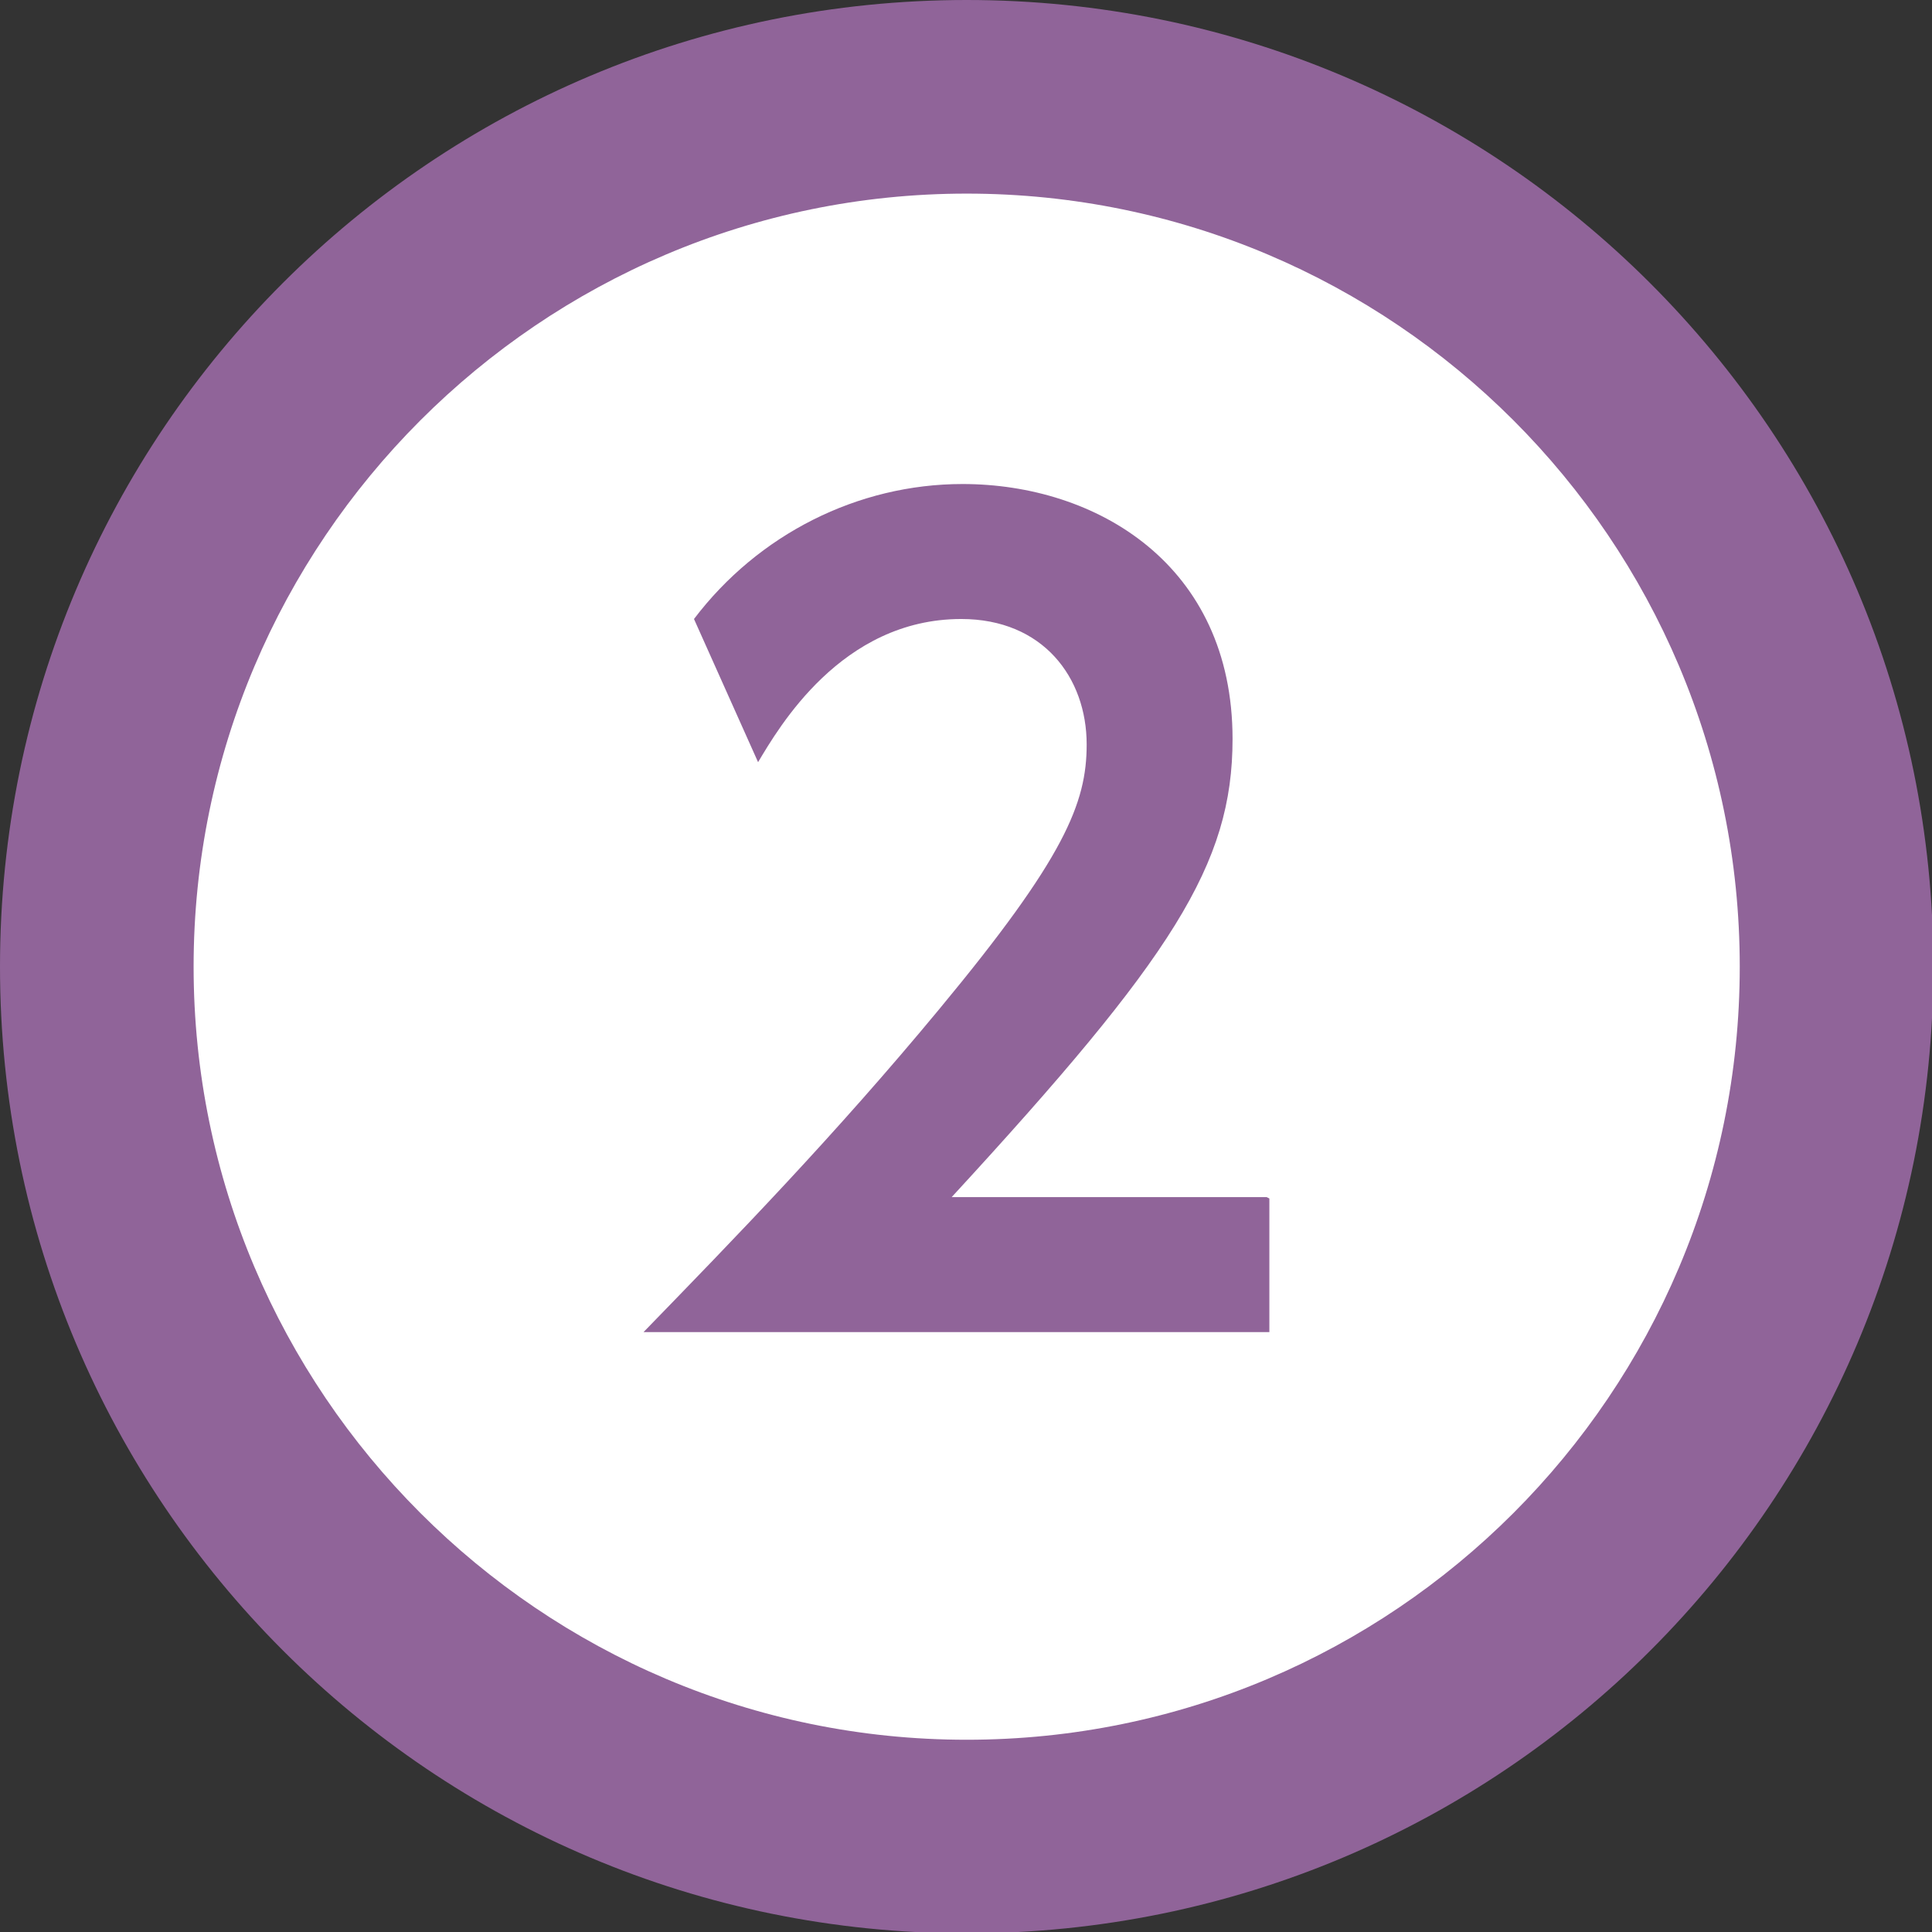 <?xml version="1.0" encoding="UTF-8"?>
<svg id="_レイヤー_2" data-name="レイヤー 2" xmlns="http://www.w3.org/2000/svg" viewBox="0 0 14.17 14.17">
  <rect x="0" y="0" width="14.17" height="14.17" fill="#333333" stroke="none"/>
  <defs>
    <style>
      .cls-1 {
        fill: #906499;
      }

      .cls-1, .cls-2 {
        stroke-width: 0px;
      }

      .cls-2 {
        fill: #fff;
      }
    </style>
  </defs>
  <g id="_テキスト" data-name="テキスト">
    <g>
      <g>
        <path class="cls-2" d="M7.09,13.46c-3.52,0-6.38-2.86-6.38-6.38S3.57.71,7.09.71s6.38,2.86,6.38,6.38-2.86,6.38-6.38,6.38Z"/>
        <path class="cls-1" d="M7.09,1.42c3.13,0,5.67,2.54,5.67,5.67s-2.54,5.67-5.67,5.67S1.42,10.21,1.42,7.09,3.96,1.42,7.09,1.42M7.09,0C3.17,0,0,3.17,0,7.09s3.17,7.09,7.09,7.09,7.09-3.17,7.09-7.09S11,0,7.09,0h0Z"/>
      </g>
      <path class="cls-1" d="M9.31,8.79v.98h-4.59c.67-.69,1.4-1.44,2.17-2.37.92-1.11,1.08-1.51,1.08-1.94,0-.49-.32-.92-.92-.92-.88,0-1.34.8-1.49,1.05l-.47-1.05c.47-.62,1.2-.99,1.97-.99.98,0,1.98.59,1.98,1.87,0,.92-.44,1.6-2.06,3.36h2.31Z"/>
    </g>
  </g>
</svg>